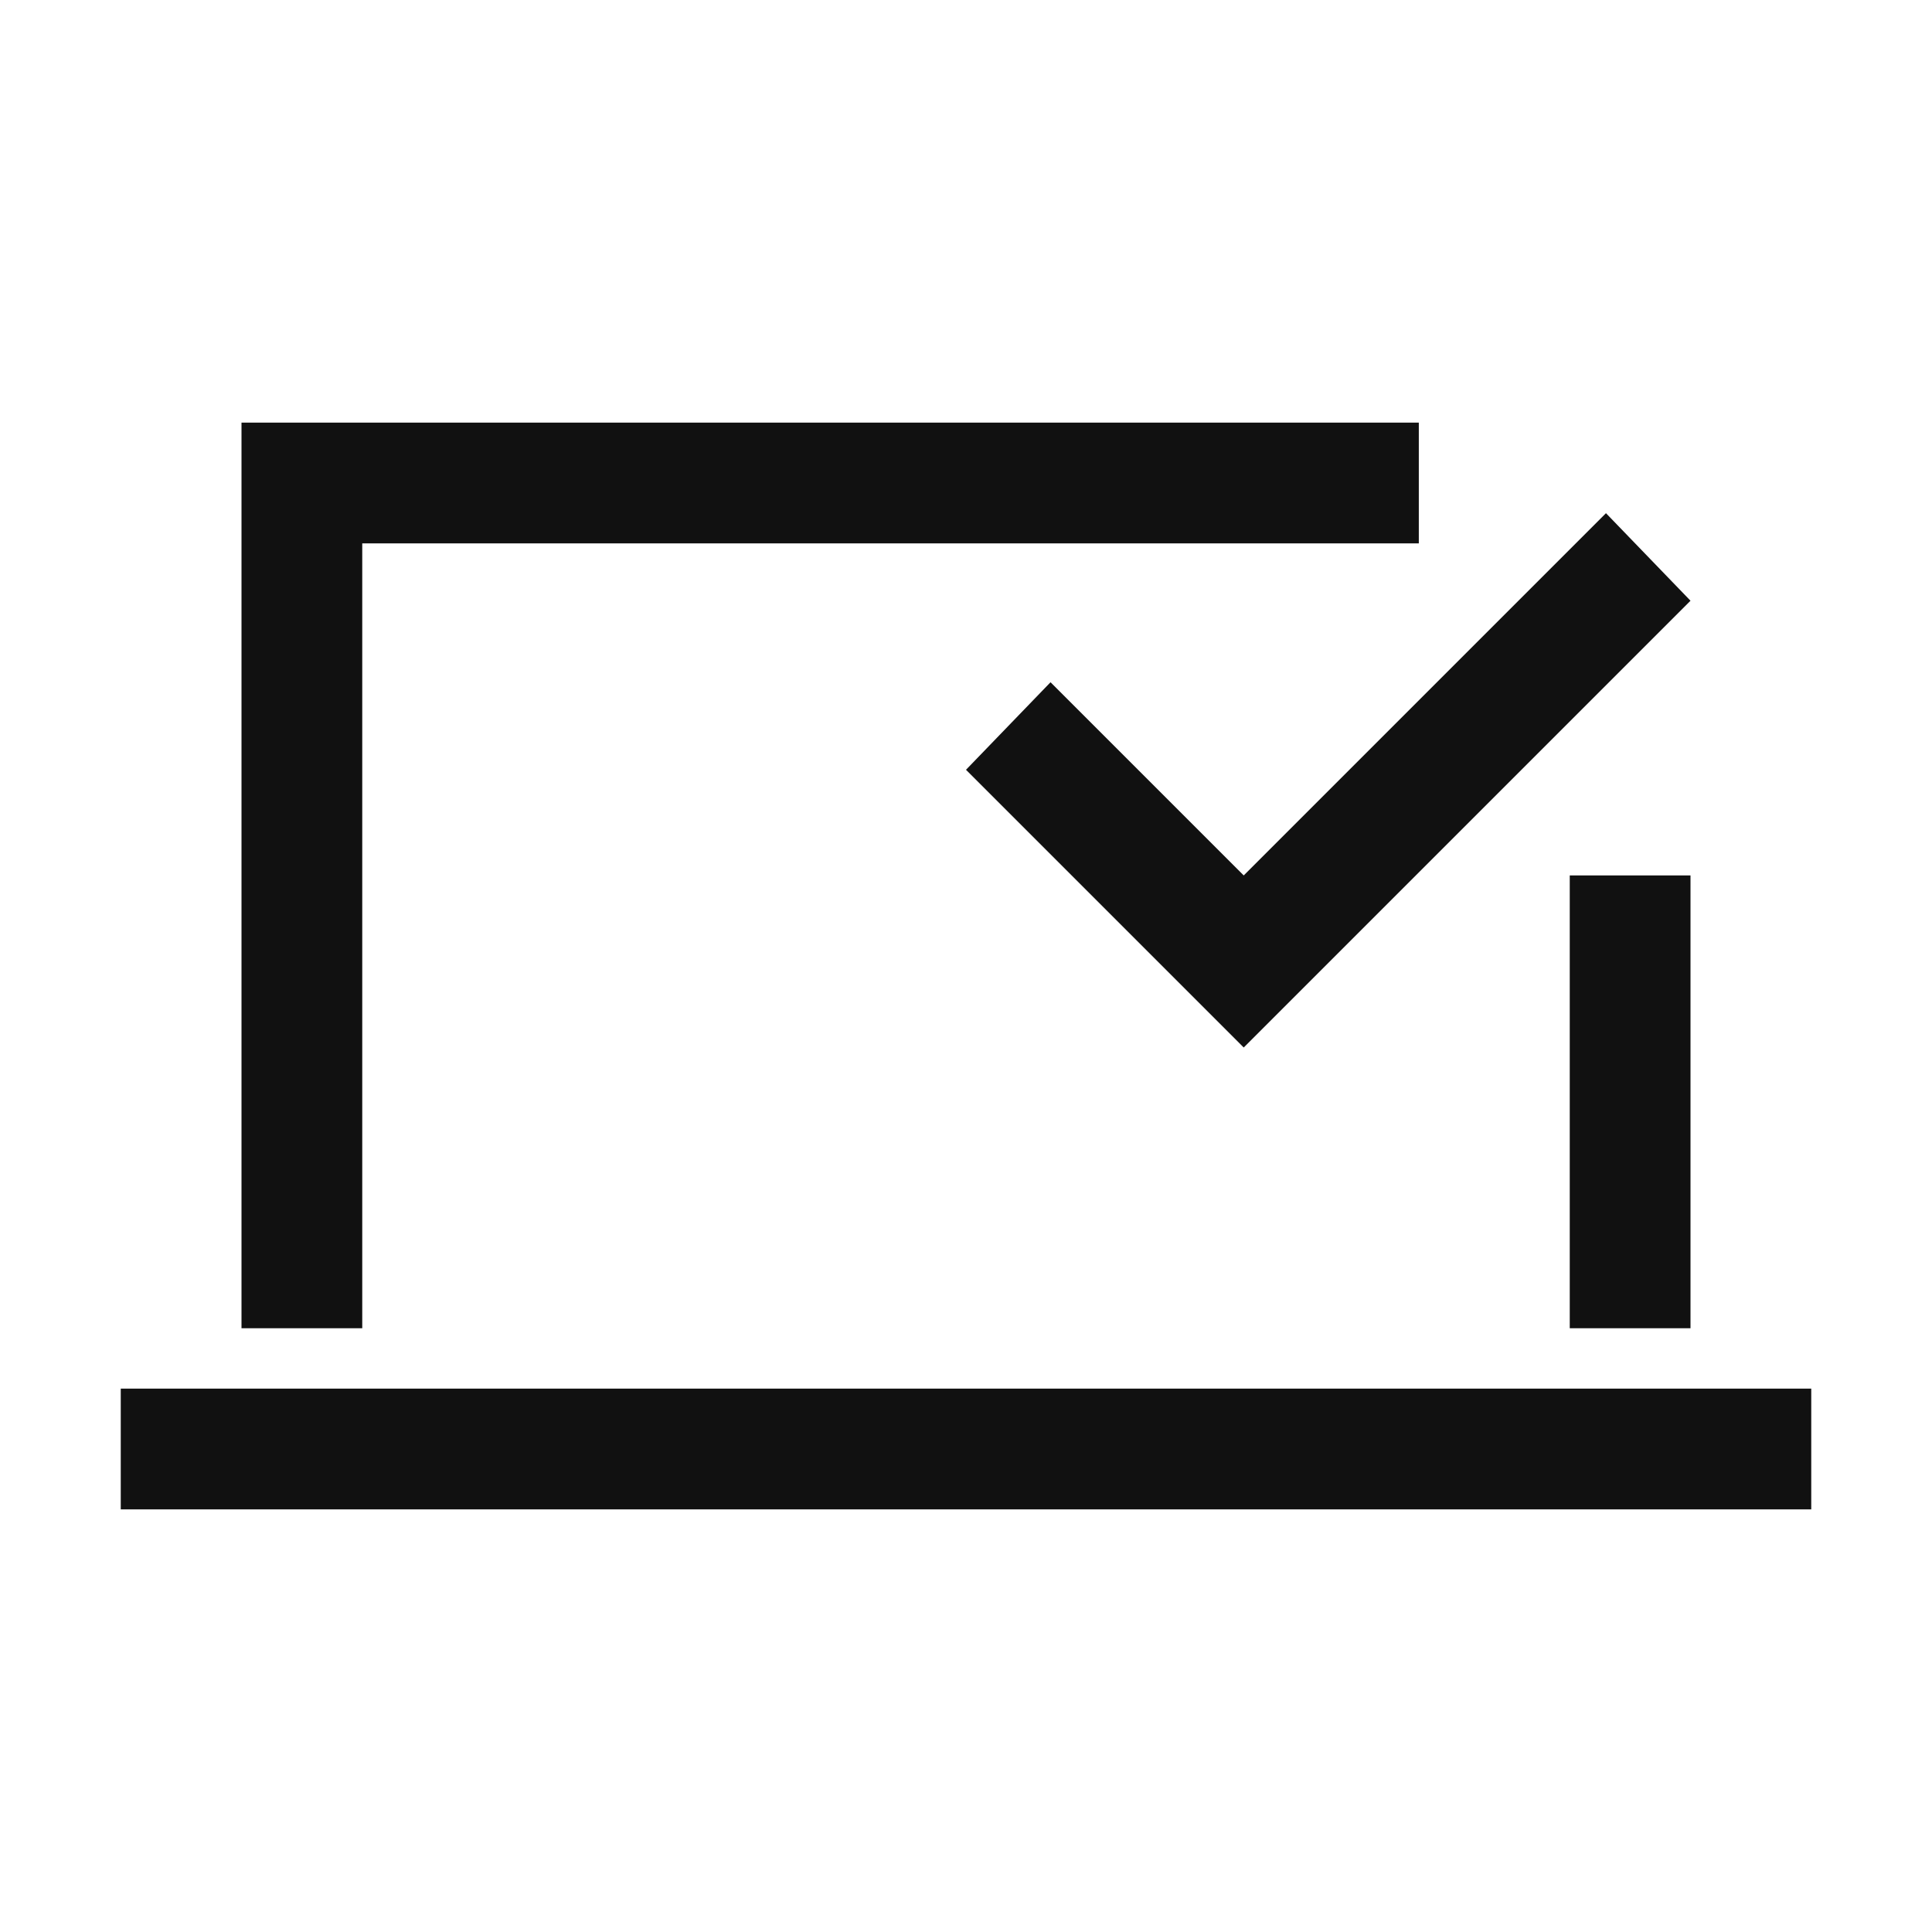 <?xml version="1.0" encoding="utf-8"?>
<!-- Generator: Adobe Illustrator 21.1.0, SVG Export Plug-In . SVG Version: 6.00 Build 0)  -->
<svg version="1.1" xmlns="http://www.w3.org/2000/svg" xmlns:xlink="http://www.w3.org/1999/xlink" x="0px" y="0px"
	 viewBox="0 0 64 64" style="enable-background:new 0 0 64 64;" xml:space="preserve">
<style type="text/css">
	.st0{display:none;}
	.st1{display:inline;}
	.st2{opacity:0.3;fill:none;stroke:#3E5DA9;stroke-width:2;stroke-miterlimit:10;}
	.st3{opacity:0.2;fill:none;stroke:#7CC143;stroke-width:2;stroke-miterlimit:10;}
	.st4{opacity:0.6;fill:none;stroke:#CCCBCB;stroke-width:2;stroke-miterlimit:10;}
	.st5{opacity:0.2;fill:none;stroke:#B91E70;stroke-width:2;stroke-miterlimit:10;}
	.st6{fill:#111111;}
	.st7{fill:none;}
</style>
<g id="Grid" class="st0">
	<g class="st1">
		<circle class="st2" cx="32" cy="32" r="27"/>
		<circle class="st2" cx="32" cy="32" r="15"/>
		<rect x="9" y="5" transform="matrix(-1.836970e-16 1 -1 -1.836970e-16 64 7.105427e-15)" class="st3" width="46" height="54"/>
		<rect x="9" y="5" class="st3" width="46" height="54"/>
		<line class="st4" x1="0" y1="0" x2="64" y2="64"/>
		<line class="st4" x1="64" y1="0" x2="0" y2="64"/>
		<rect x="7" y="7" transform="matrix(-1.836970e-16 1 -1 -1.836970e-16 64 7.105427e-15)" class="st5" width="50" height="50"/>
	</g>
</g>
<g id="Layer_1">
	<g>
		<path class="st6" d="M60,50H4v-4h56V50z M53.2,17l-12,12l-6.4-6.4L32,25.5l6.4,6.4l2.8,2.8l2.8-2.8l12-12L53.2,17z M47,18v-4H8v30
			h4V18H47z M52,29v15h4V29H52z"/>
		<rect x="0" y="0" class="st7" width="64" height="64"/>
	</g>
</g>
</svg>

